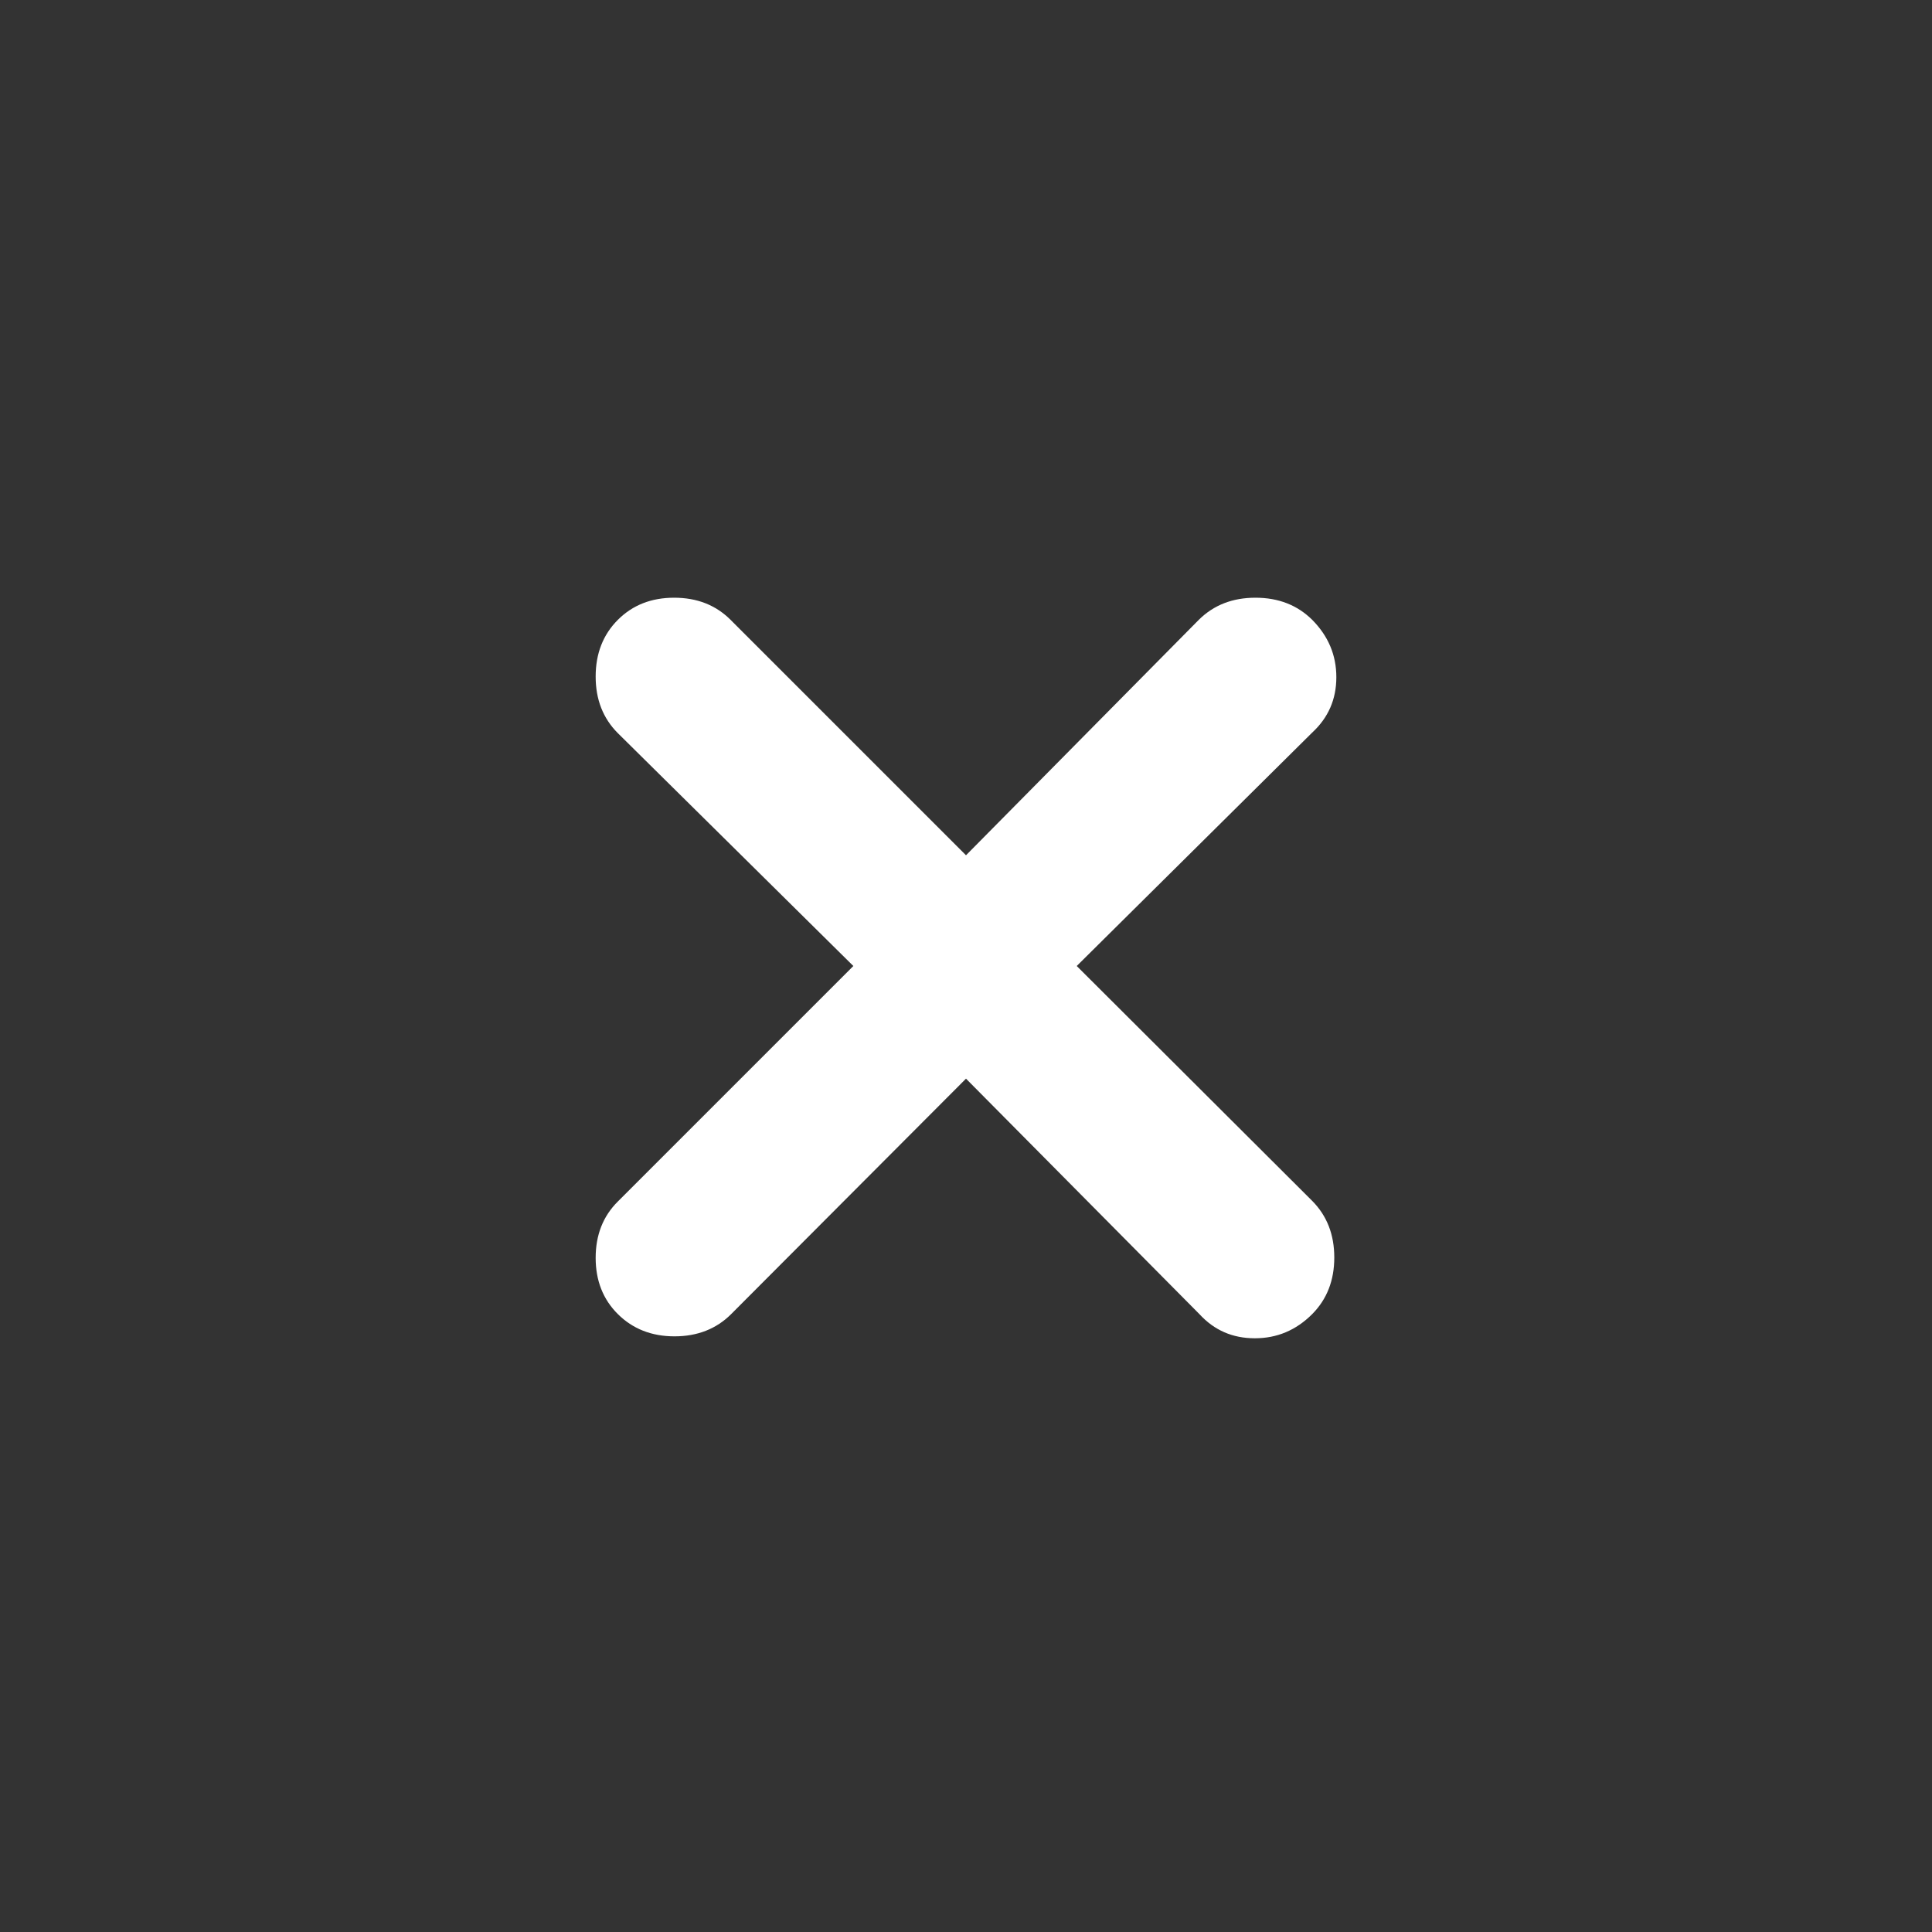 <svg width="16" height="16" viewBox="0 0 16 16" fill="none" xmlns="http://www.w3.org/2000/svg">
<rect x="0" y="0" width="16" height="16" fill="#333333" stroke="none"/>
<path d="M8 8.933L6.055 10.883C5.933 11.005 5.776 11.067 5.586 11.067C5.396 11.067 5.24 11.005 5.117 10.883C4.994 10.761 4.933 10.605 4.933 10.417C4.933 10.228 4.994 10.072 5.117 9.95L7.067 8L5.117 6.072C4.994 5.949 4.933 5.793 4.933 5.603C4.933 5.413 4.994 5.256 5.117 5.133C5.239 5.011 5.394 4.95 5.583 4.95C5.772 4.95 5.928 5.011 6.05 5.133L8 7.083L9.928 5.133C10.051 5.011 10.207 4.95 10.397 4.95C10.587 4.95 10.744 5.011 10.867 5.133C11 5.267 11.067 5.425 11.067 5.608C11.067 5.792 11 5.944 10.867 6.067L8.917 8L10.867 9.945C10.989 10.068 11.05 10.224 11.05 10.414C11.05 10.604 10.989 10.76 10.867 10.883C10.733 11.017 10.575 11.083 10.392 11.083C10.208 11.083 10.056 11.017 9.933 10.883L8 8.933Z" fill="white"/>
</svg>
